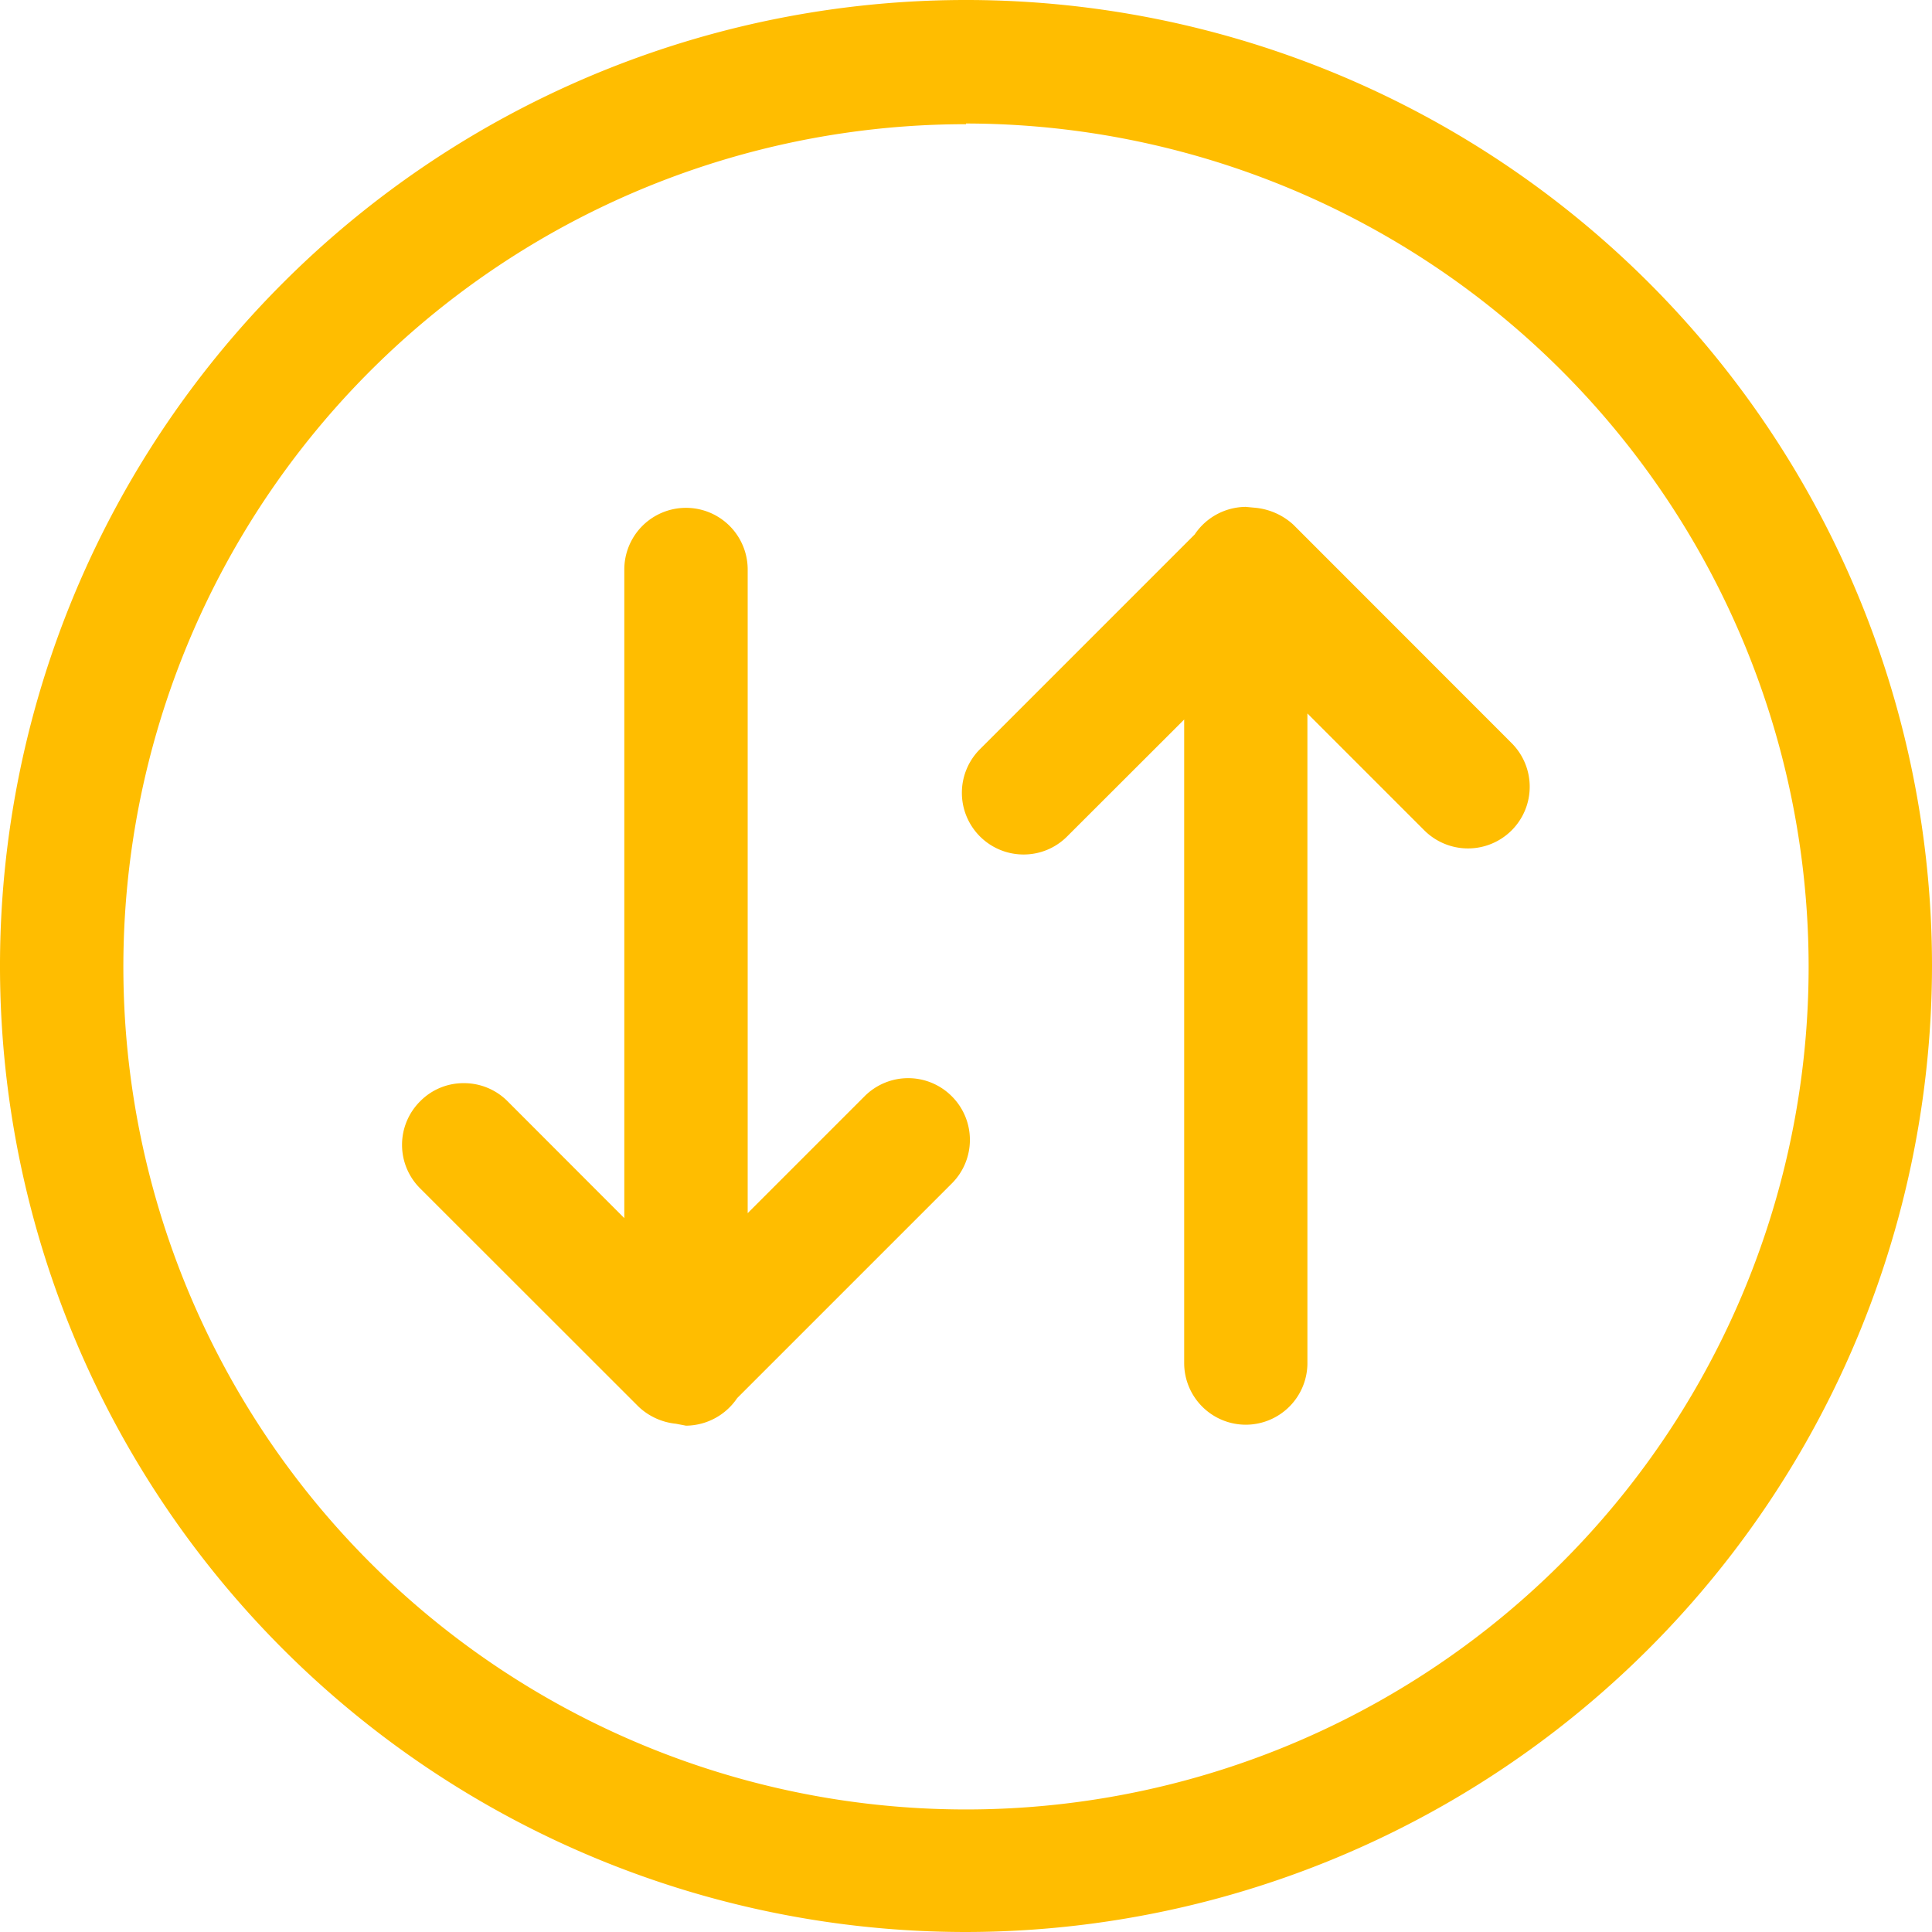 <svg xmlns="http://www.w3.org/2000/svg" width="14" height="14" viewBox="0 0 14 14">
  <defs>
    <style>
      .cls-1 {
        fill: #ffbd00;
      }
    </style>
  </defs>
  <g id="icon_transaction" transform="translate(-1021.911 -1164.318)">
    <path id="路径_986" data-name="路径 986" class="cls-1" d="M1028.911,1178.318a7,7,0,1,1,7-7A7.008,7.008,0,0,1,1028.911,1178.318Zm0-13.1a6.106,6.106,0,1,0,6.106,6.1A6.113,6.113,0,0,0,1028.911,1165.213Z"/>
    <path id="路径_987" data-name="路径 987" class="cls-1" d="M1030.938,1174.642a.447.447,0,0,1-.446-.447v-4.663l-.848.847a.444.444,0,0,1-.315.131.447.447,0,0,1-.317-.763l1.556-1.556a.45.45,0,0,1,.37-.2l.075.007a.476.476,0,0,1,.27.122l1.582,1.583a.447.447,0,0,1-.316.763.448.448,0,0,1-.317-.131l-.847-.847v4.7A.447.447,0,0,1,1030.938,1174.642Zm-4.129-.007a.461.461,0,0,1-.27-.123l-1.583-1.582a.445.445,0,0,1,0-.632.44.44,0,0,1,.316-.131.445.445,0,0,1,.316.13l.847.848v-4.7a.447.447,0,0,1,.894,0v4.664l.847-.847a.446.446,0,0,1,.632,0,.446.446,0,0,1,0,.632l-1.555,1.555a.452.452,0,0,1-.371.2Z"/>
  </g>
</svg>
